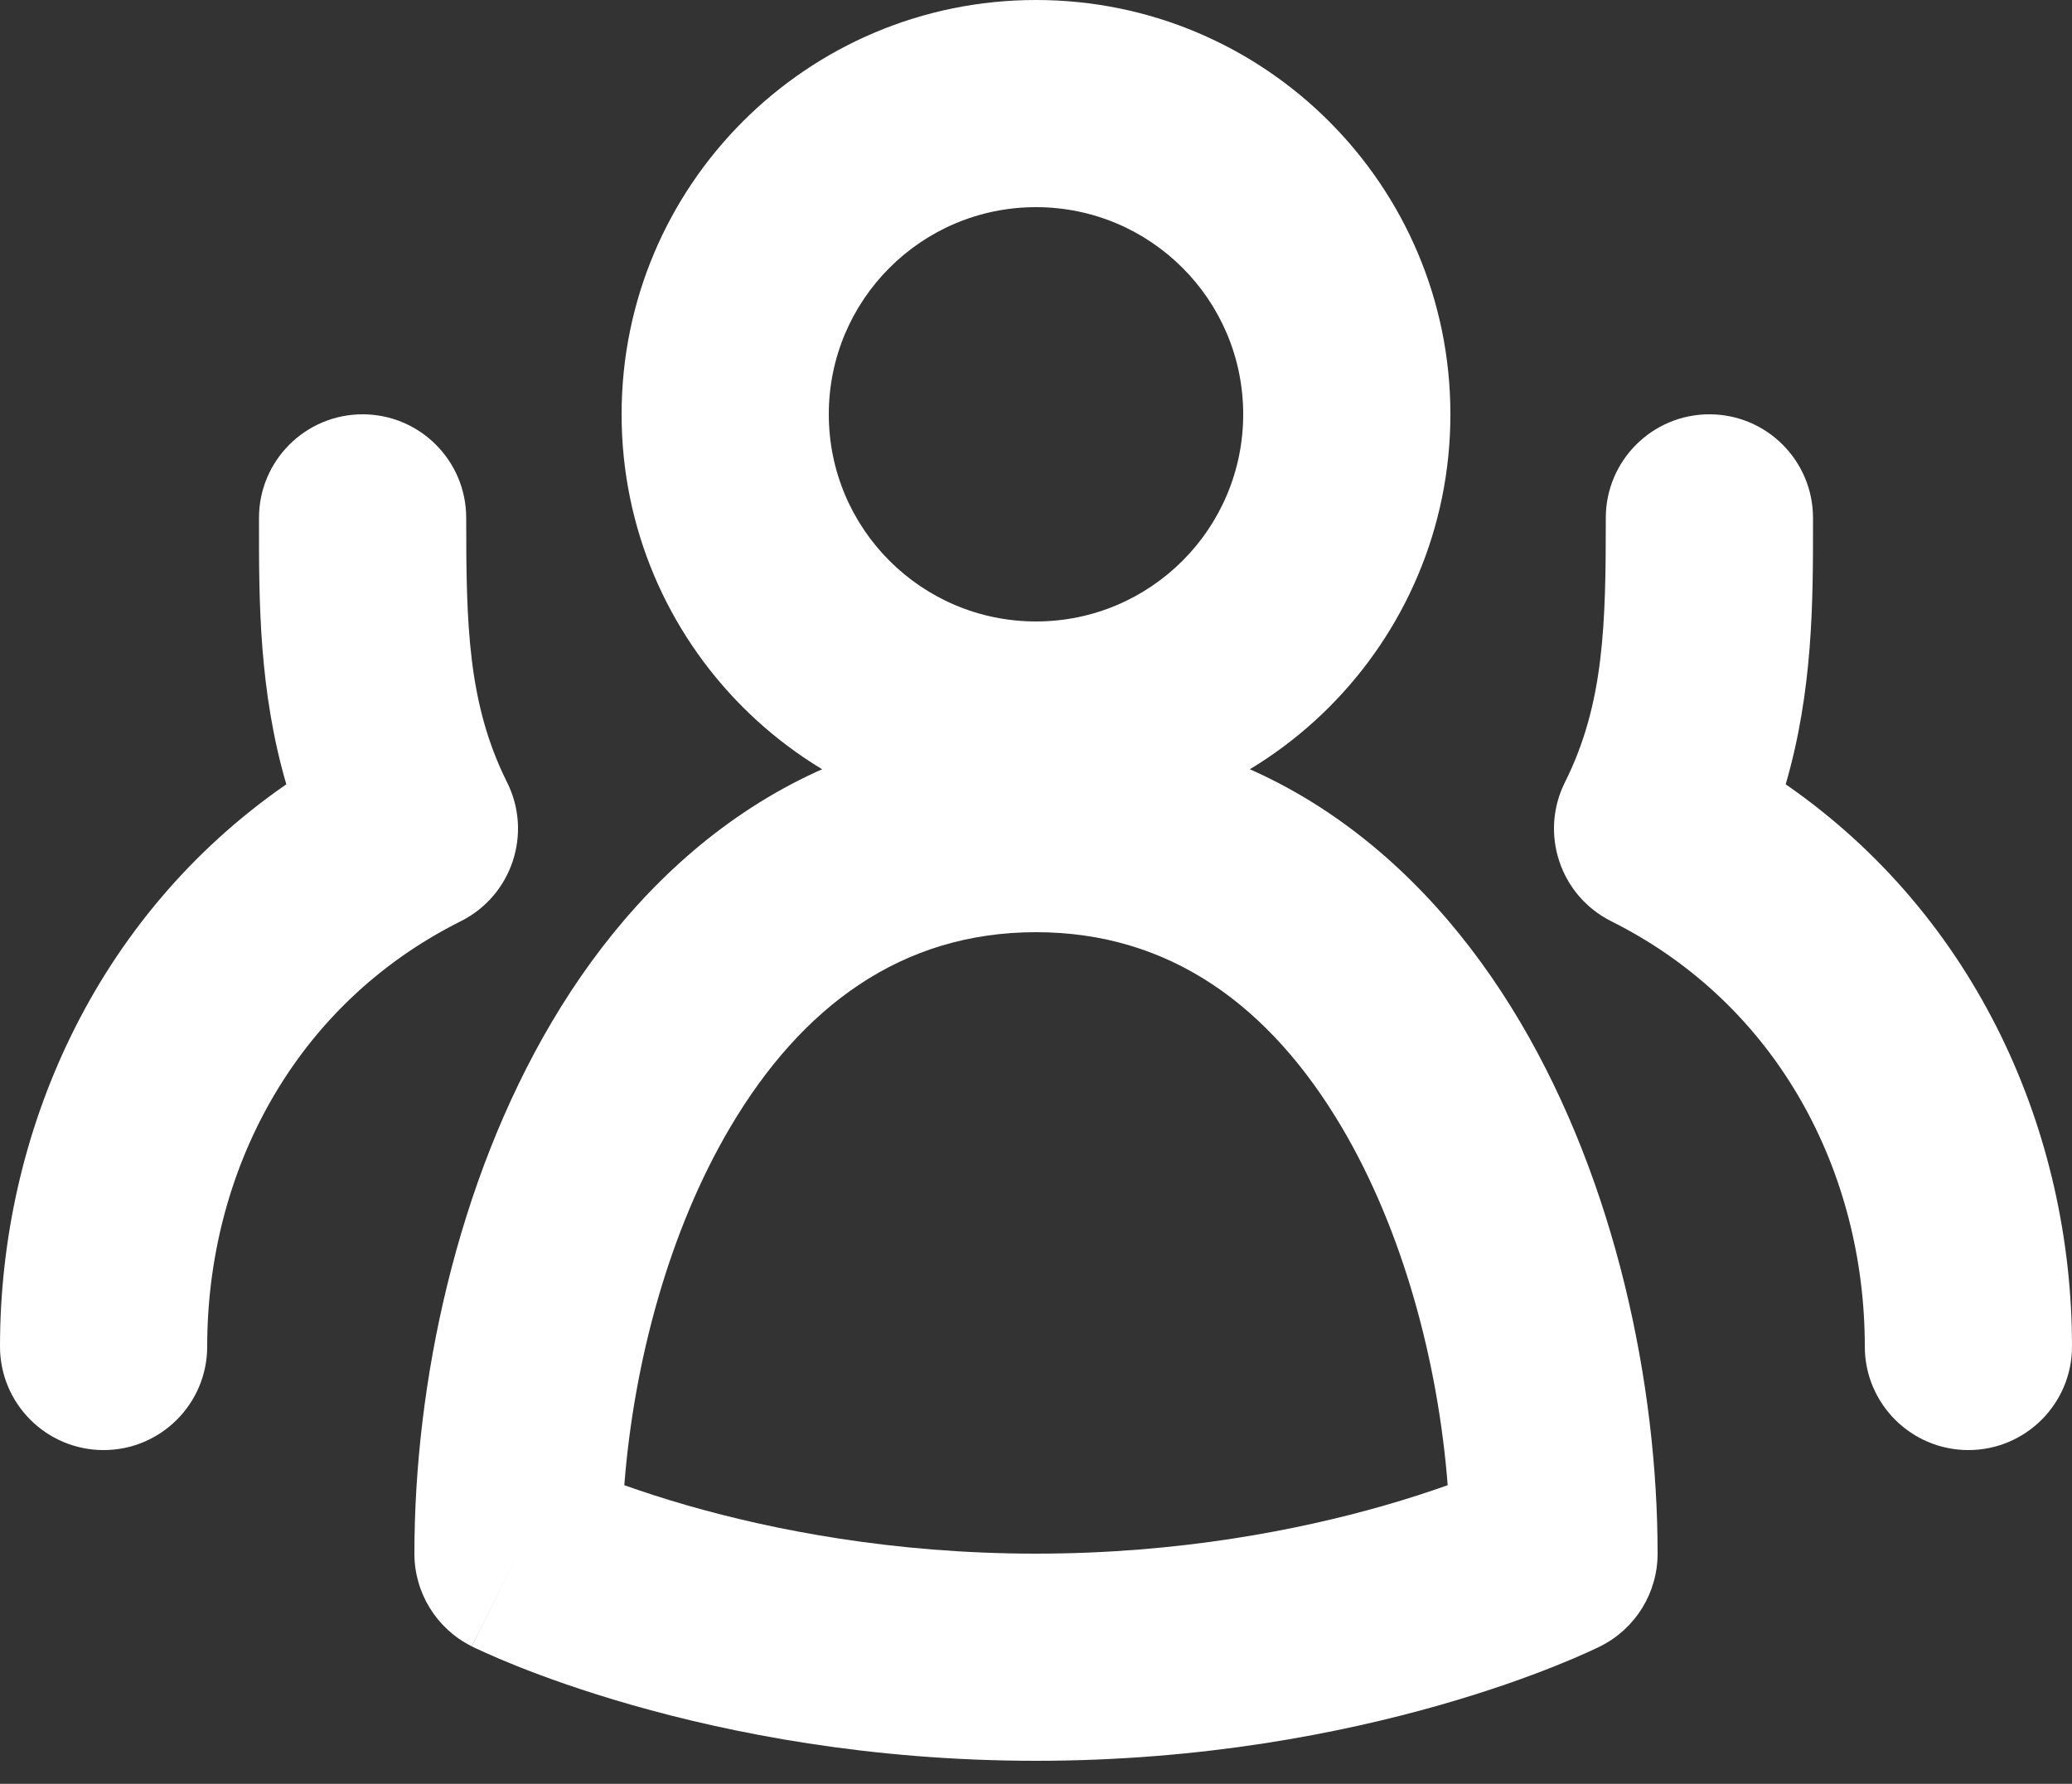 <svg width="72" height="62" viewBox="0 0 72 62" fill="none" xmlns="http://www.w3.org/2000/svg">
<rect x="0" y="0" width="72" height="62" fill="#333333" stroke="none"/>
<path fill-rule="evenodd" clip-rule="evenodd" d="M18 54L16.39 57.22C15.17 56.61 14.4 55.364 14.4 54C14.4 48.094 15.859 41.131 19.176 35.519C22.541 29.823 28.067 25.2 36 25.2C43.933 25.2 49.459 29.823 52.824 35.519C56.141 41.131 57.6 48.094 57.6 54C57.6 55.364 56.83 56.61 55.61 57.22L54 54C55.61 57.22 55.611 57.219 55.61 57.22L55.601 57.224L55.589 57.23L55.558 57.245L55.464 57.291C55.387 57.327 55.283 57.376 55.151 57.435C54.888 57.555 54.516 57.716 54.043 57.905C53.098 58.283 51.744 58.774 50.039 59.261C46.633 60.234 41.797 61.2 36 61.2C30.203 61.2 25.367 60.234 21.961 59.261C20.256 58.774 18.902 58.283 17.957 57.905C17.484 57.716 17.112 57.555 16.849 57.435C16.717 57.376 16.612 57.327 16.536 57.291L16.442 57.245L16.41 57.23L16.399 57.224L16.394 57.222C16.393 57.222 16.39 57.22 18 54ZM50.306 51.621C49.973 47.35 48.757 42.788 46.626 39.181C44.141 34.977 40.667 32.4 36 32.4C31.333 32.4 27.859 34.977 25.374 39.181C23.243 42.788 22.027 47.35 21.694 51.621C22.317 51.843 23.069 52.09 23.939 52.339C26.833 53.166 30.997 54 36 54C41.003 54 45.167 53.166 48.061 52.339C48.931 52.09 49.683 51.843 50.306 51.621Z" fill="white"/>
<path fill-rule="evenodd" clip-rule="evenodd" d="M59.4 14.4C57.412 14.4 55.8 16.012 55.8 18C55.8 21.691 55.747 24.456 54.38 27.19C53.491 28.968 54.212 31.131 55.99 32.02C61.801 34.926 64.8 40.764 64.8 46.8C64.8 48.788 66.412 50.4 68.4 50.4C70.388 50.4 72 48.788 72 46.8C72 39.417 68.726 31.88 62.051 27.26C63.002 23.998 63.001 20.868 63 18.237C63 18.157 63 18.078 63 18C63 16.012 61.388 14.4 59.4 14.4Z" fill="white"/>
<path fill-rule="evenodd" clip-rule="evenodd" d="M12.6 14.4C14.588 14.4 16.2 16.012 16.2 18C16.2 21.691 16.253 24.456 17.62 27.19C18.509 28.968 17.788 31.131 16.01 32.02C10.198 34.926 7.2 40.764 7.2 46.8C7.2 48.788 5.588 50.4 3.6 50.4C1.612 50.4 0 48.788 0 46.8C0 39.417 3.274 31.88 9.949 27.26C8.998 23.998 8.999 20.868 9 18.237C9 18.157 9 18.078 9 18C9 16.012 10.612 14.4 12.6 14.4Z" fill="white"/>
<path fill-rule="evenodd" clip-rule="evenodd" d="M36 7.2C32.023 7.2 28.8 10.424 28.8 14.4C28.8 18.376 32.023 21.6 36 21.6C39.977 21.6 43.2 18.376 43.2 14.4C43.2 10.424 39.977 7.2 36 7.2ZM21.6 14.4C21.6 6.447 28.047 0 36 0C43.953 0 50.4 6.447 50.4 14.4C50.4 22.353 43.953 28.8 36 28.8C28.047 28.8 21.6 22.353 21.6 14.4Z" fill="white"/>
</svg>

